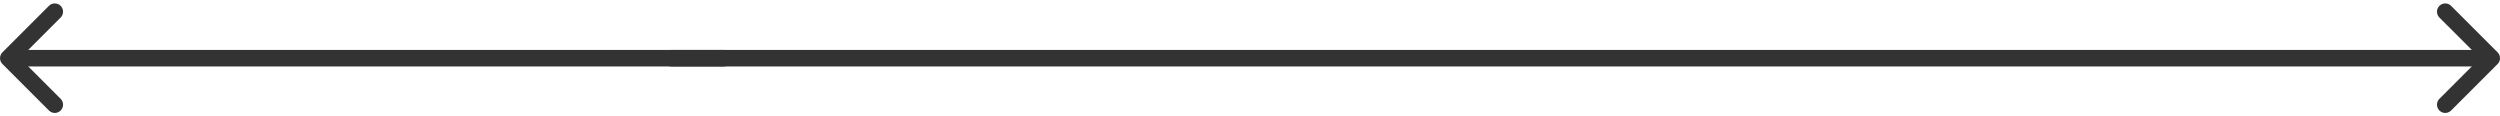 <svg xmlns="http://www.w3.org/2000/svg" width="336.811" height="15.675">
  <g id="Group_719" data-name="Group 719" transform="translate(-57.219 -7235.571)">
    <g id="Group_659" data-name="Group 659" transform="translate(0 -29.407)">
      <path id="Path_890" data-name="Path 890" d="M386.654,7266.553l6.263,6.262-6.263,6.263" fill="none" stroke="#333" stroke-linecap="round" stroke-linejoin="round" stroke-width="2.228"/>
      <line id="Line_122" data-name="Line 122" x1="243.759" transform="translate(147.677 7272.815)" fill="none" stroke="#333" stroke-linecap="round" stroke-linejoin="round" stroke-width="2.228"/>
    </g>
    <g id="Group_660" data-name="Group 660" transform="translate(0 -29.407)">
      <path id="Path_891" data-name="Path 891" d="M64.6,7279.078l-6.263-6.263,6.263-6.262" fill="none" stroke="#333" stroke-linecap="round" stroke-linejoin="round" stroke-width="2.228"/>
      <line id="Line_123" data-name="Line 123" x2="94.9" transform="translate(59.813 7272.815)" fill="none" stroke="#333" stroke-linecap="round" stroke-linejoin="round" stroke-width="2.228"/>
    </g>
  </g>
</svg>
